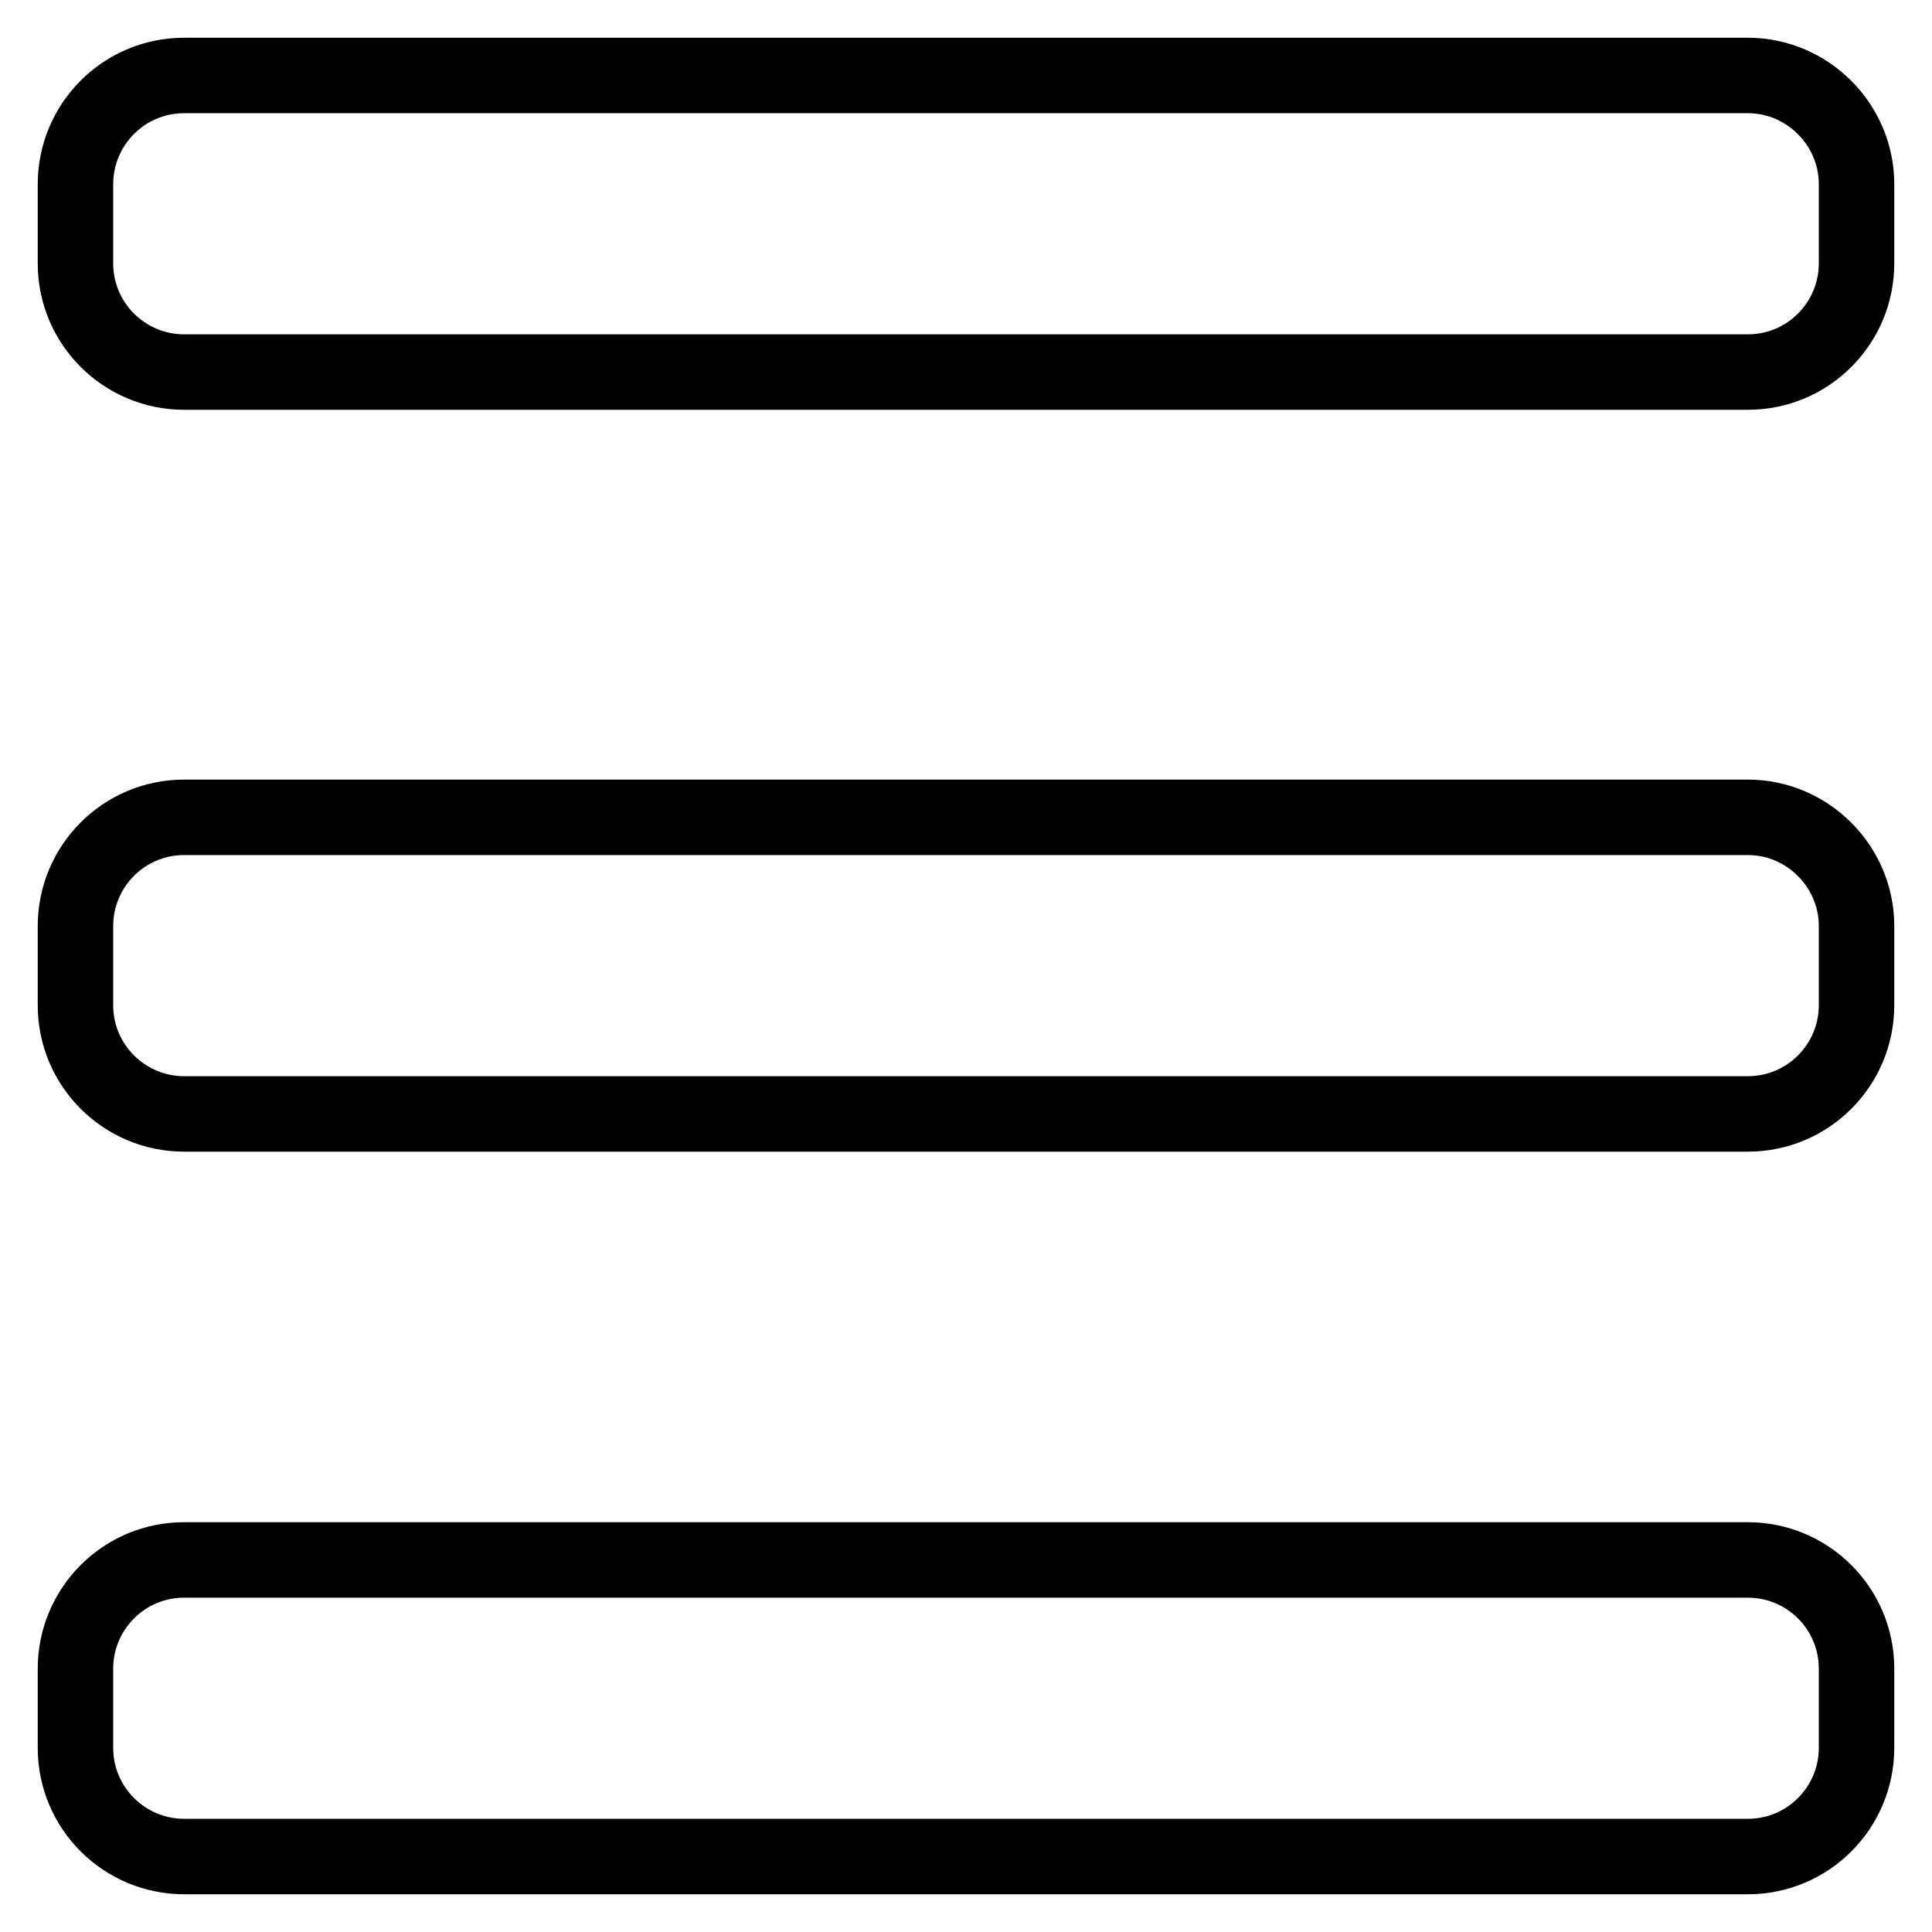 <?xml version="1.0" encoding="utf-8"?>
<!-- Svg Vector Icons : http://www.onlinewebfonts.com/icon -->
<!DOCTYPE svg PUBLIC "-//W3C//DTD SVG 1.1//EN" "http://www.w3.org/Graphics/SVG/1.1/DTD/svg11.dtd">
<svg version="1.1" xmlns="http://www.w3.org/2000/svg" xmlns:xlink="http://www.w3.org/1999/xlink" x="0px" y="0px" viewBox="0 0 256 256" enable-background="new 0 0 256 256" xml:space="preserve">
<g> <path stroke-width="10" fill-opacity="0" stroke="#000000"  d="M231.6,10H24.4c-8,0-14.4,6.5-14.4,14.4v10.5c0,8,6.5,14.4,14.4,14.4h207.2c8,0,14.4-6.5,14.4-14.4V24.4 C246,16.5,239.5,10,231.6,10z M231.6,206.7H24.4c-8,0-14.4,6.5-14.4,14.4v10.5c0,8,6.5,14.4,14.4,14.4h207.2 c8,0,14.4-6.5,14.4-14.4v-10.5C246,213.1,239.5,206.7,231.6,206.7z M231.6,108.3H24.4c-8,0-14.4,6.5-14.4,14.4v10.5 c0,8,6.5,14.4,14.4,14.4h207.2c8,0,14.4-6.5,14.4-14.4v-10.5C246,114.8,239.5,108.3,231.6,108.3z"/></g>
</svg>